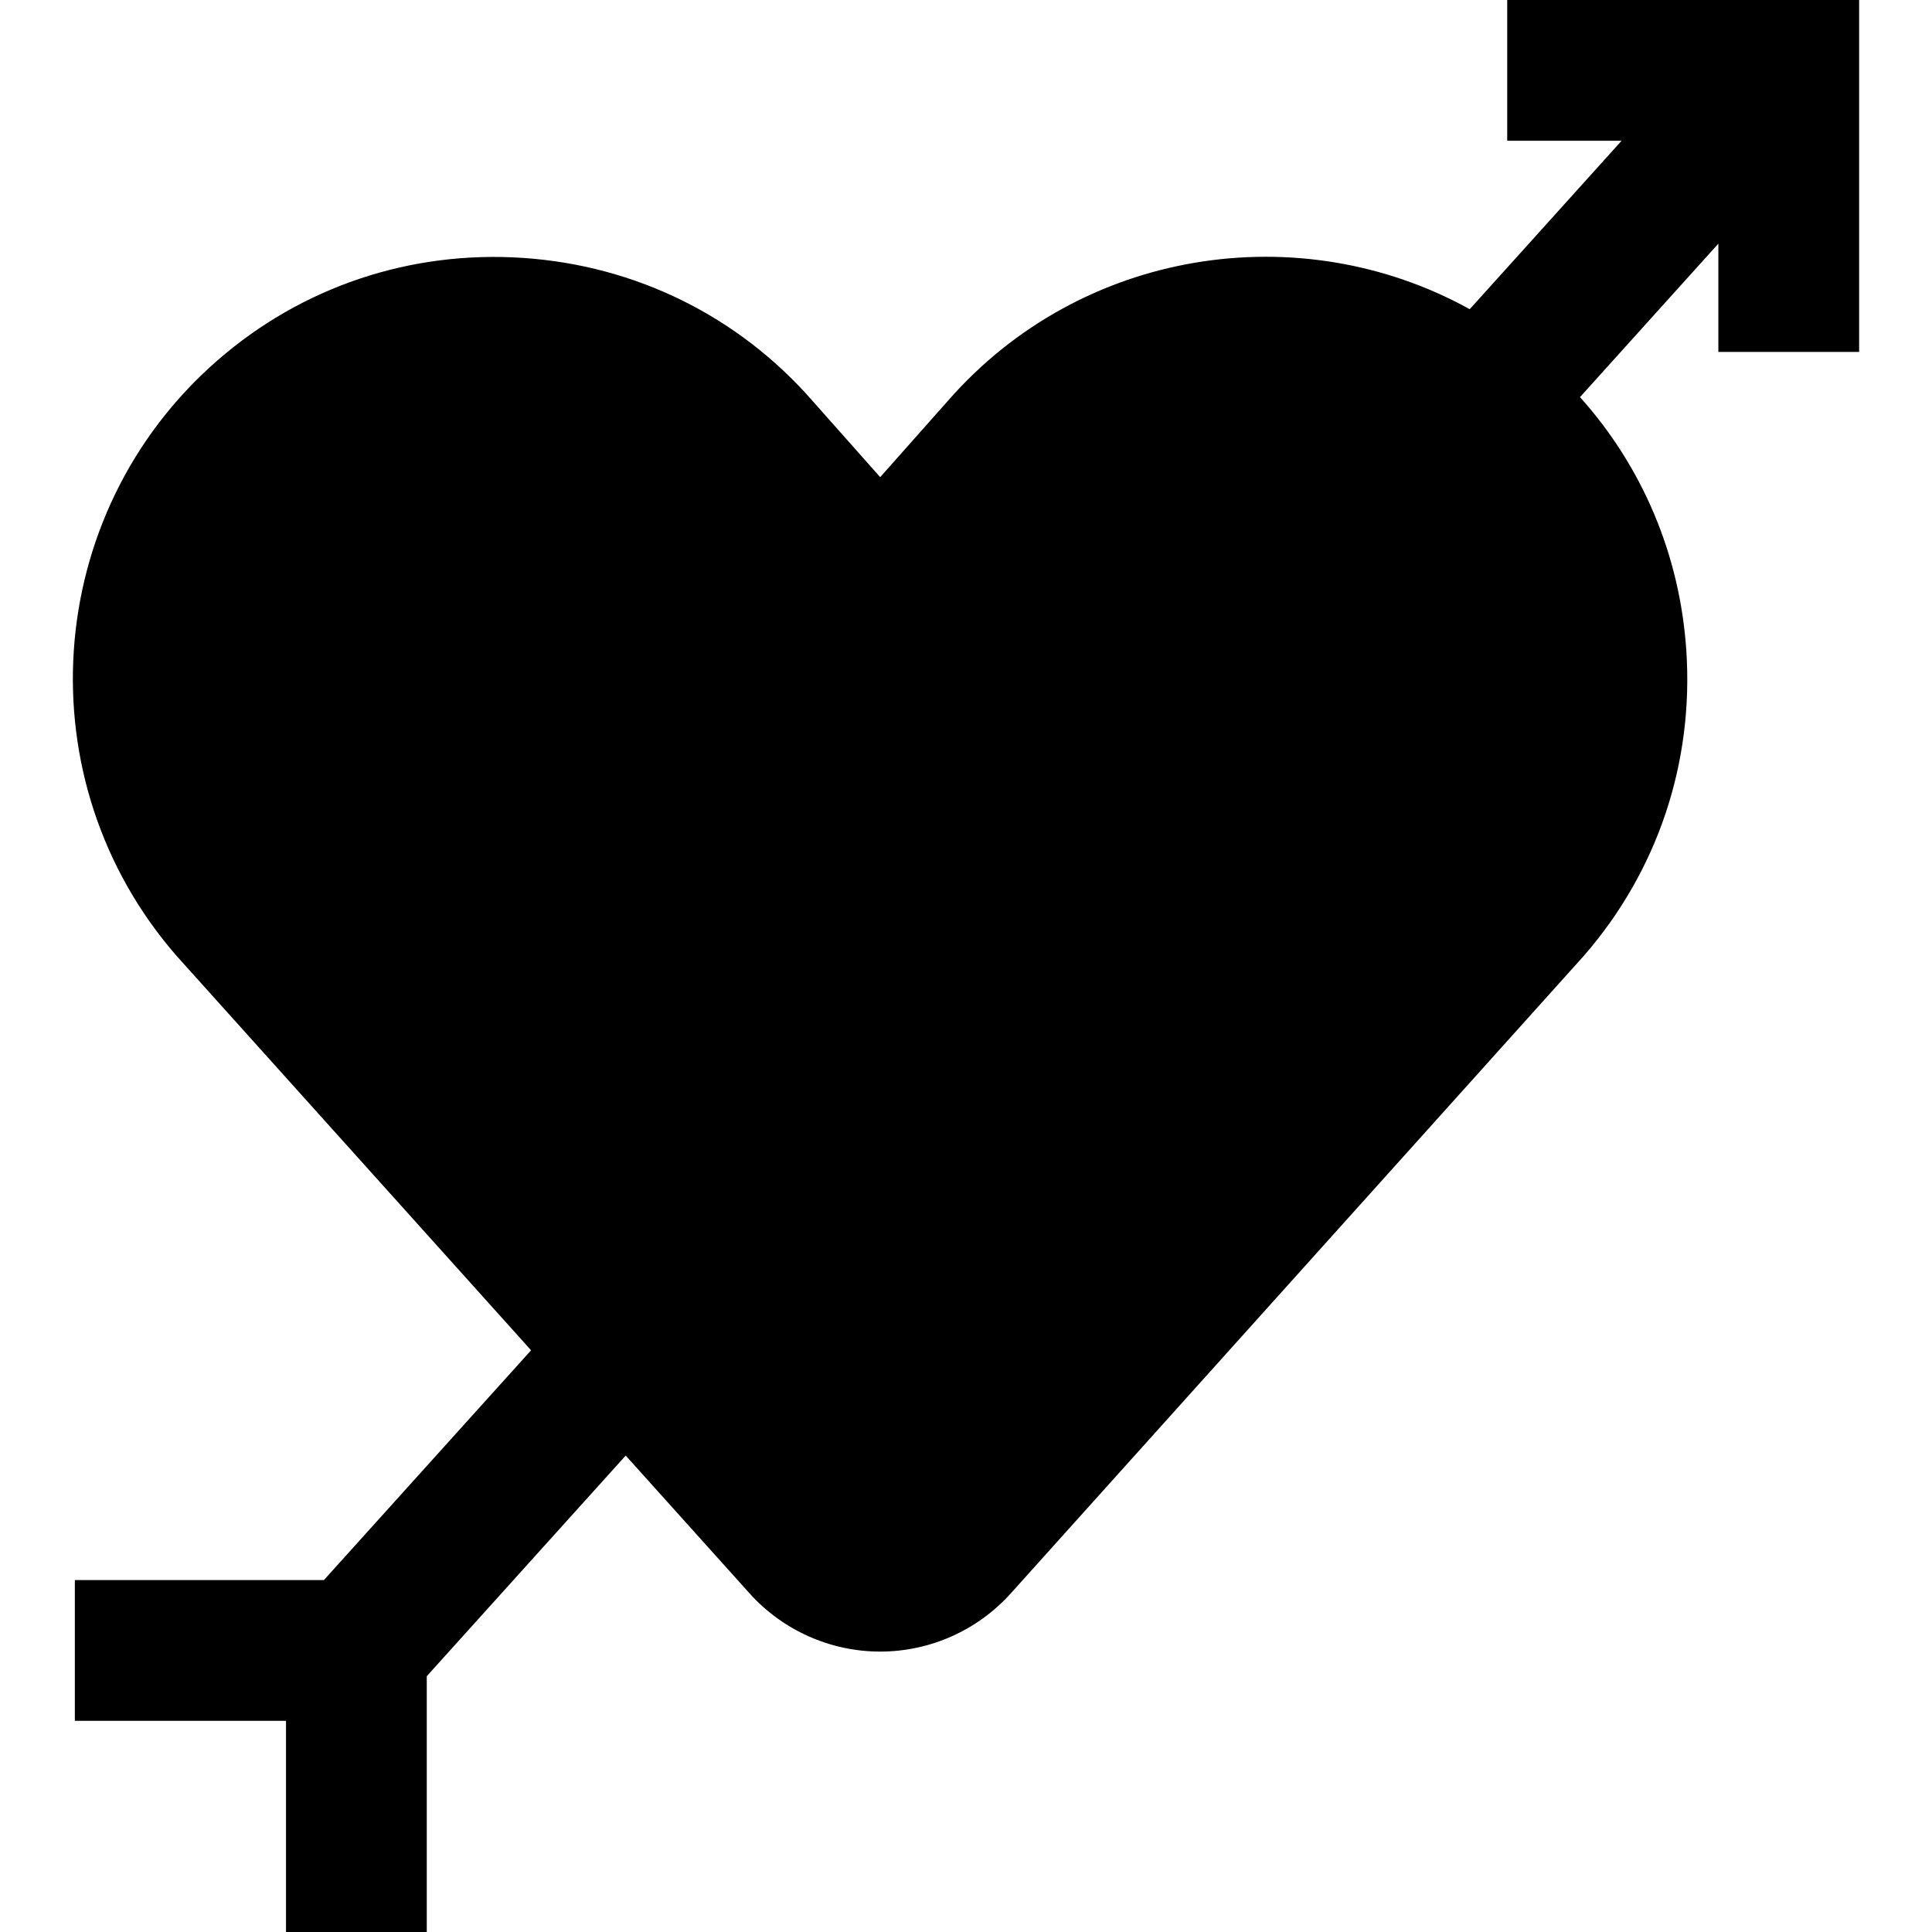 <?xml version="1.0" encoding="iso-8859-1"?>
<!-- Uploaded to: SVG Repo, www.svgrepo.com, Generator: SVG Repo Mixer Tools -->
<svg fill="#000000" height="800px" width="800px" version="1.1" id="Layer_1" xmlns="http://www.w3.org/2000/svg" xmlns:xlink="http://www.w3.org/1999/xlink" 
	 viewBox="0 0 512 512" xml:space="preserve">
<g>
	<g>
		<path d="M399.428,0v37.305h30.308l-40.242,44.636c-45.058-24.904-103.035-16.03-138.266,24.255l-17.97,20.257l-17.969-20.255
			c-19.58-22.388-46.798-35.828-76.651-37.846c-29.886-2.019-58.683,7.653-81.106,27.236
			C11.083,136.154,6.297,206.946,46.864,253.395l93.877,104.444l-54.904,60.898H19.835v37.305h55.958V512h37.305v-67.788
			l52.72-58.473l32.823,36.519c8.814,9.806,21.431,15.429,34.615,15.429s25.801-5.623,34.615-15.429l151.602-168.664l0.177-0.199
			c19.584-22.423,29.256-51.227,27.236-81.106c-1.707-25.252-11.614-48.599-28.169-67.052l36.667-40.669v28.695h37.305V0H399.428z"
			/>
	</g>
</g>
</svg>